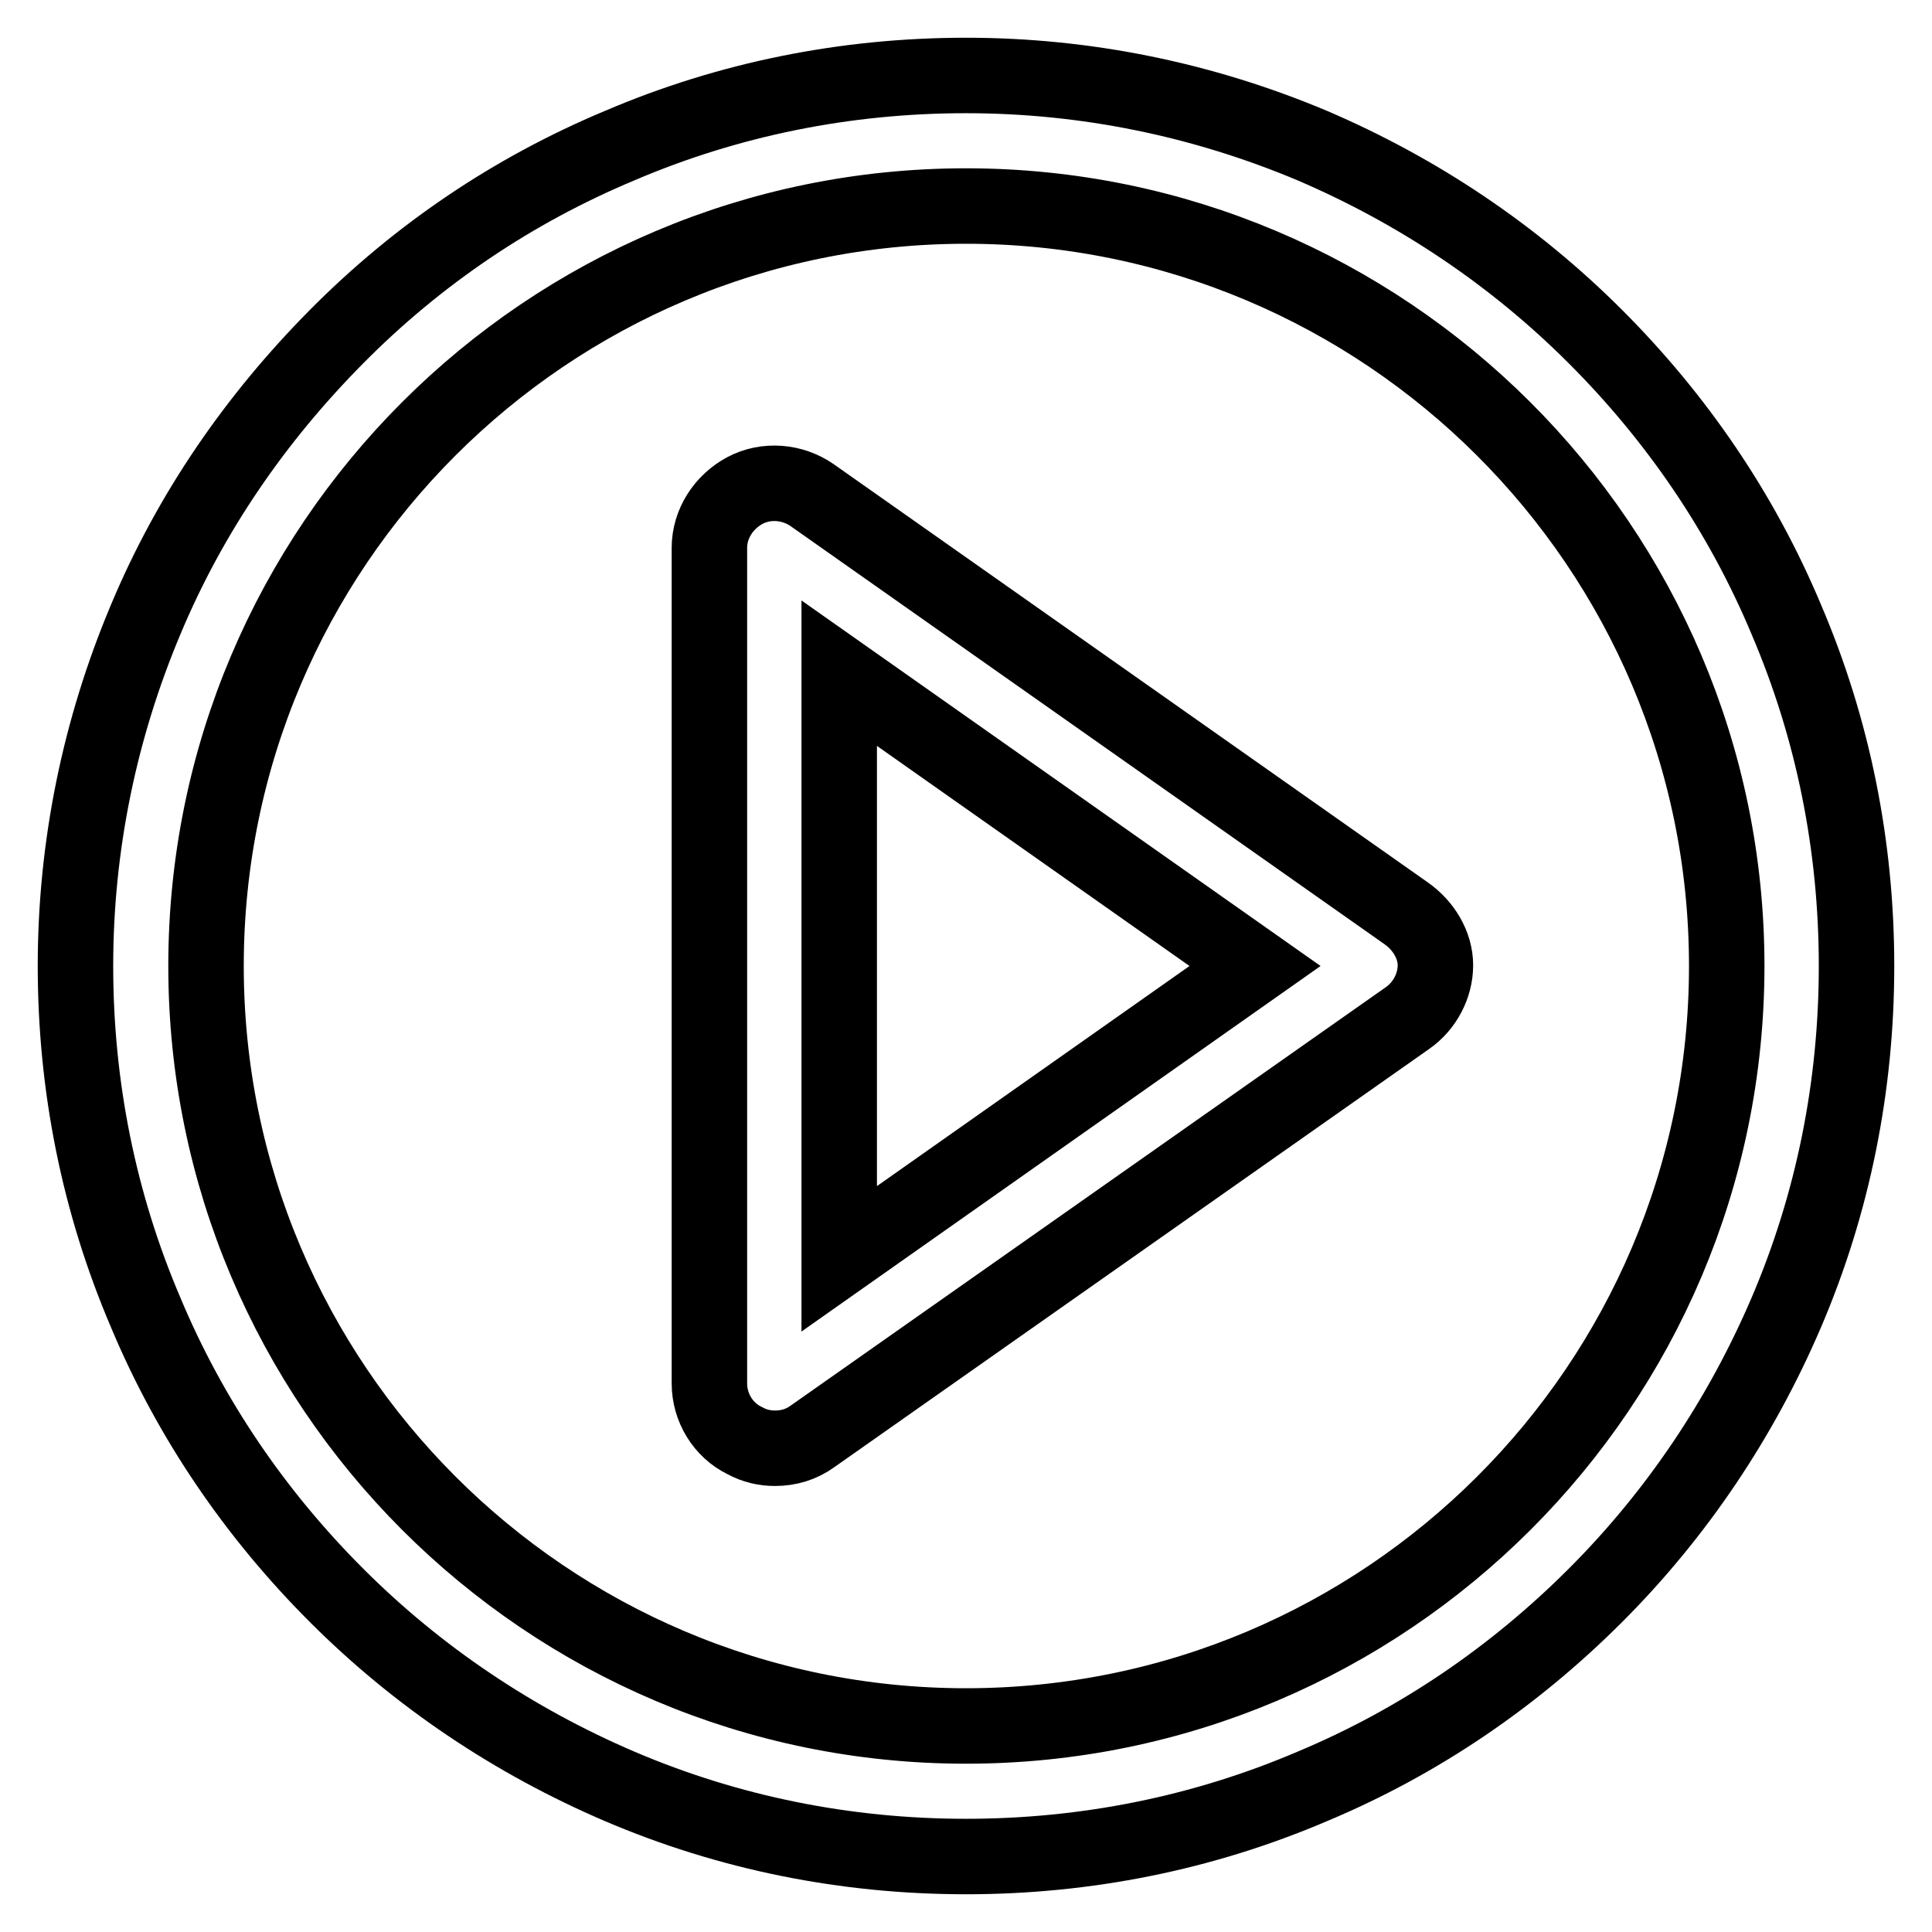 <?xml version="1.0" encoding="utf-8"?>
<!-- Svg Vector Icons : http://www.onlinewebfonts.com/icon -->
<!DOCTYPE svg PUBLIC "-//W3C//DTD SVG 1.1//EN" "http://www.w3.org/Graphics/SVG/1.1/DTD/svg11.dtd">
<svg version="1.1" xmlns="http://www.w3.org/2000/svg" xmlns:xlink="http://www.w3.org/1999/xlink" x="0px" y="0px" viewBox="0 0 256 256" enable-background="new 0 0 256 256" xml:space="preserve">
<g> <path stroke-width="10" fill-opacity="0" stroke="#000000"  d="M236.7,82.1c-5.9-14.1-14.5-26.7-25.3-37.5c-10.8-10.8-23.5-19.3-37.5-25.3c-14.5-6.1-30-9.3-45.9-9.3 c-15.9,0-31.4,3.1-45.9,9.3C68,25.2,55.4,33.7,44.6,44.6S25.2,68,19.3,82.1c-6.1,14.5-9.3,30-9.3,45.9c0,15.9,3.1,31.4,9.3,45.9 c5.9,14.1,14.5,26.7,25.3,37.5c10.8,10.8,23.5,19.3,37.5,25.3c14.5,6.2,30,9.3,45.9,9.3c15.9,0,31.4-3.1,45.9-9.3 c14.1-5.9,26.7-14.5,37.5-25.3c10.8-10.8,19.3-23.5,25.3-37.5c6.2-14.5,9.3-30,9.3-45.9C246,112.1,242.9,96.6,236.7,82.1z  M128,228.7c-55.6,0-100.7-45.2-100.7-100.7C27.3,72.4,72.5,27.3,128,27.3S228.8,72.4,228.8,128C228.8,183.6,183.6,228.7,128,228.7 z M186.3,121l-78.7-55.4c-2.6-1.8-6.1-2.1-8.9-0.6c-2.8,1.5-4.7,4.4-4.7,7.6v110.7c0,3.2,1.8,6.2,4.7,7.6c1.3,0.7,2.6,1,4,1 c1.8,0,3.5-0.5,5-1.6l78.8-55.4c2.3-1.6,3.7-4.3,3.7-7S188.6,122.6,186.3,121z M111.2,166.8V89.2l55.1,38.8L111.2,166.8z"/></g>
</svg>